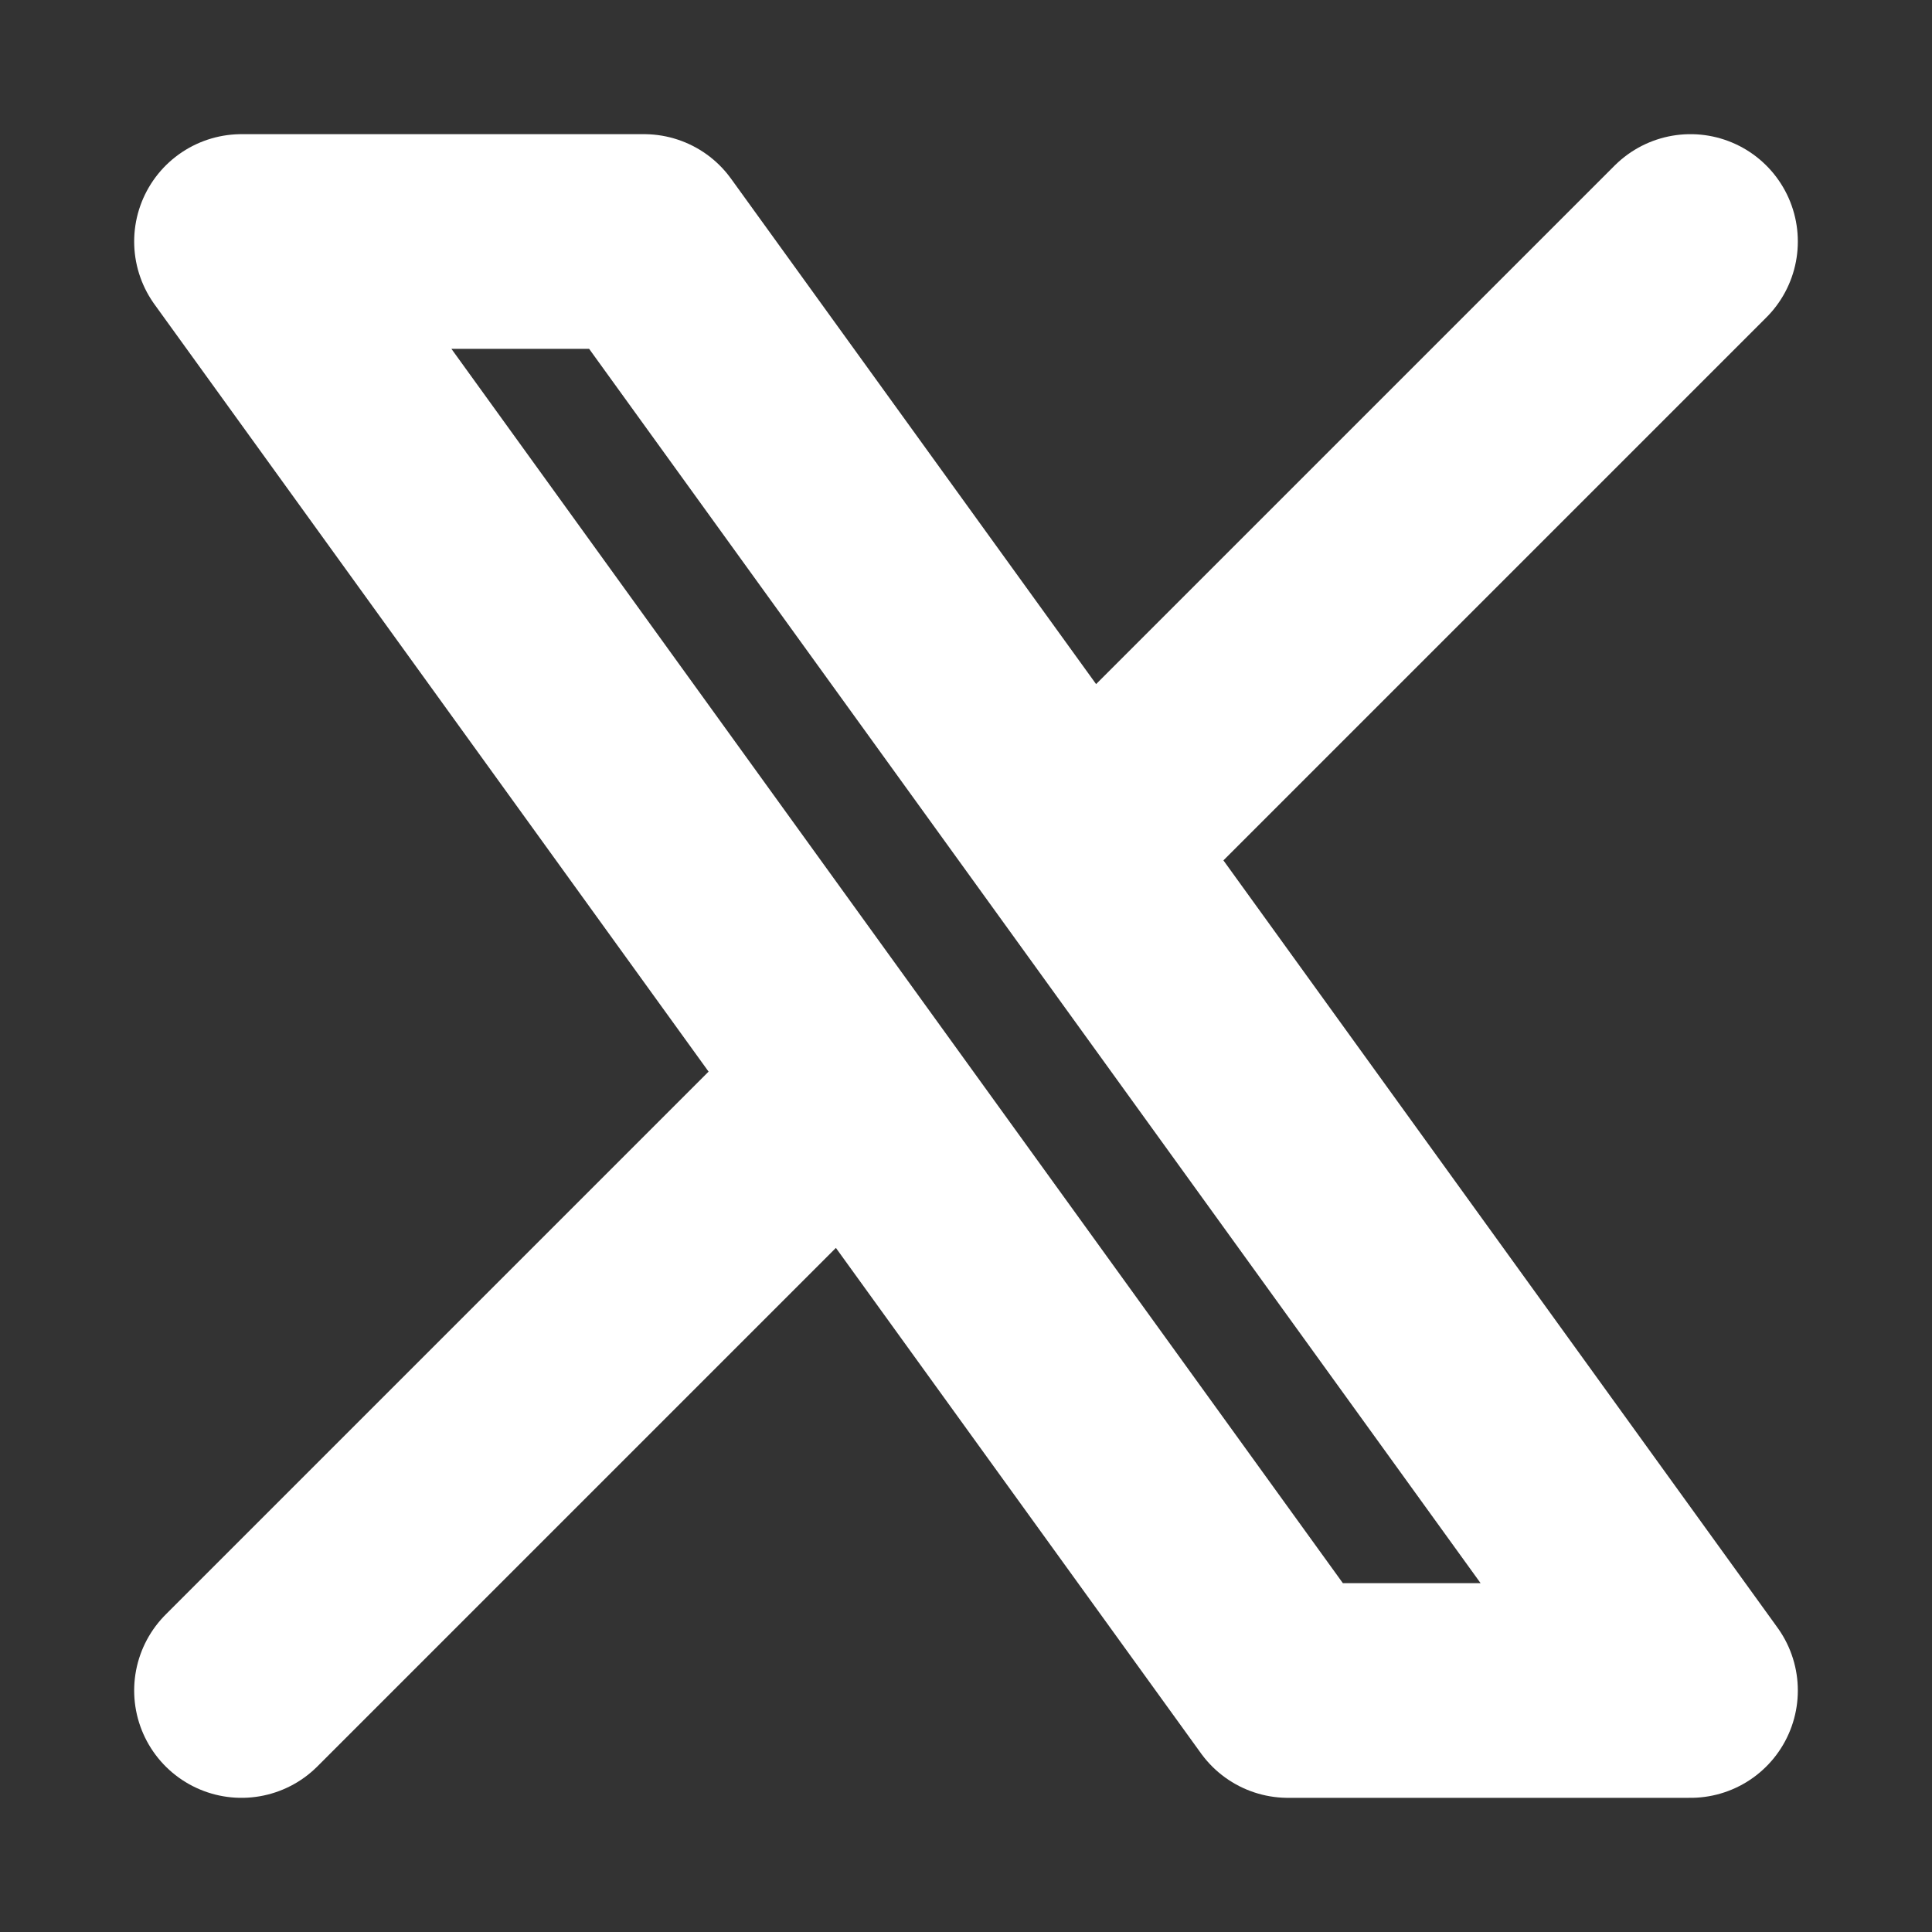 <svg width="18" height="18" viewBox="0 0 18 18" fill="none" xmlns="http://www.w3.org/2000/svg">
<rect x="0" y="0" width="18" height="18" fill="#333333" stroke="none"/>
<path d="M2.25 15.75L7.911 10.089M7.911 10.089L2.25 2.25H6L10.089 7.911M7.911 10.089L12 15.75H15.75L10.089 7.911M15.75 2.25L10.089 7.911" stroke="white" stroke-width="2" stroke-linecap="round" stroke-linejoin="round"/>
</svg>
